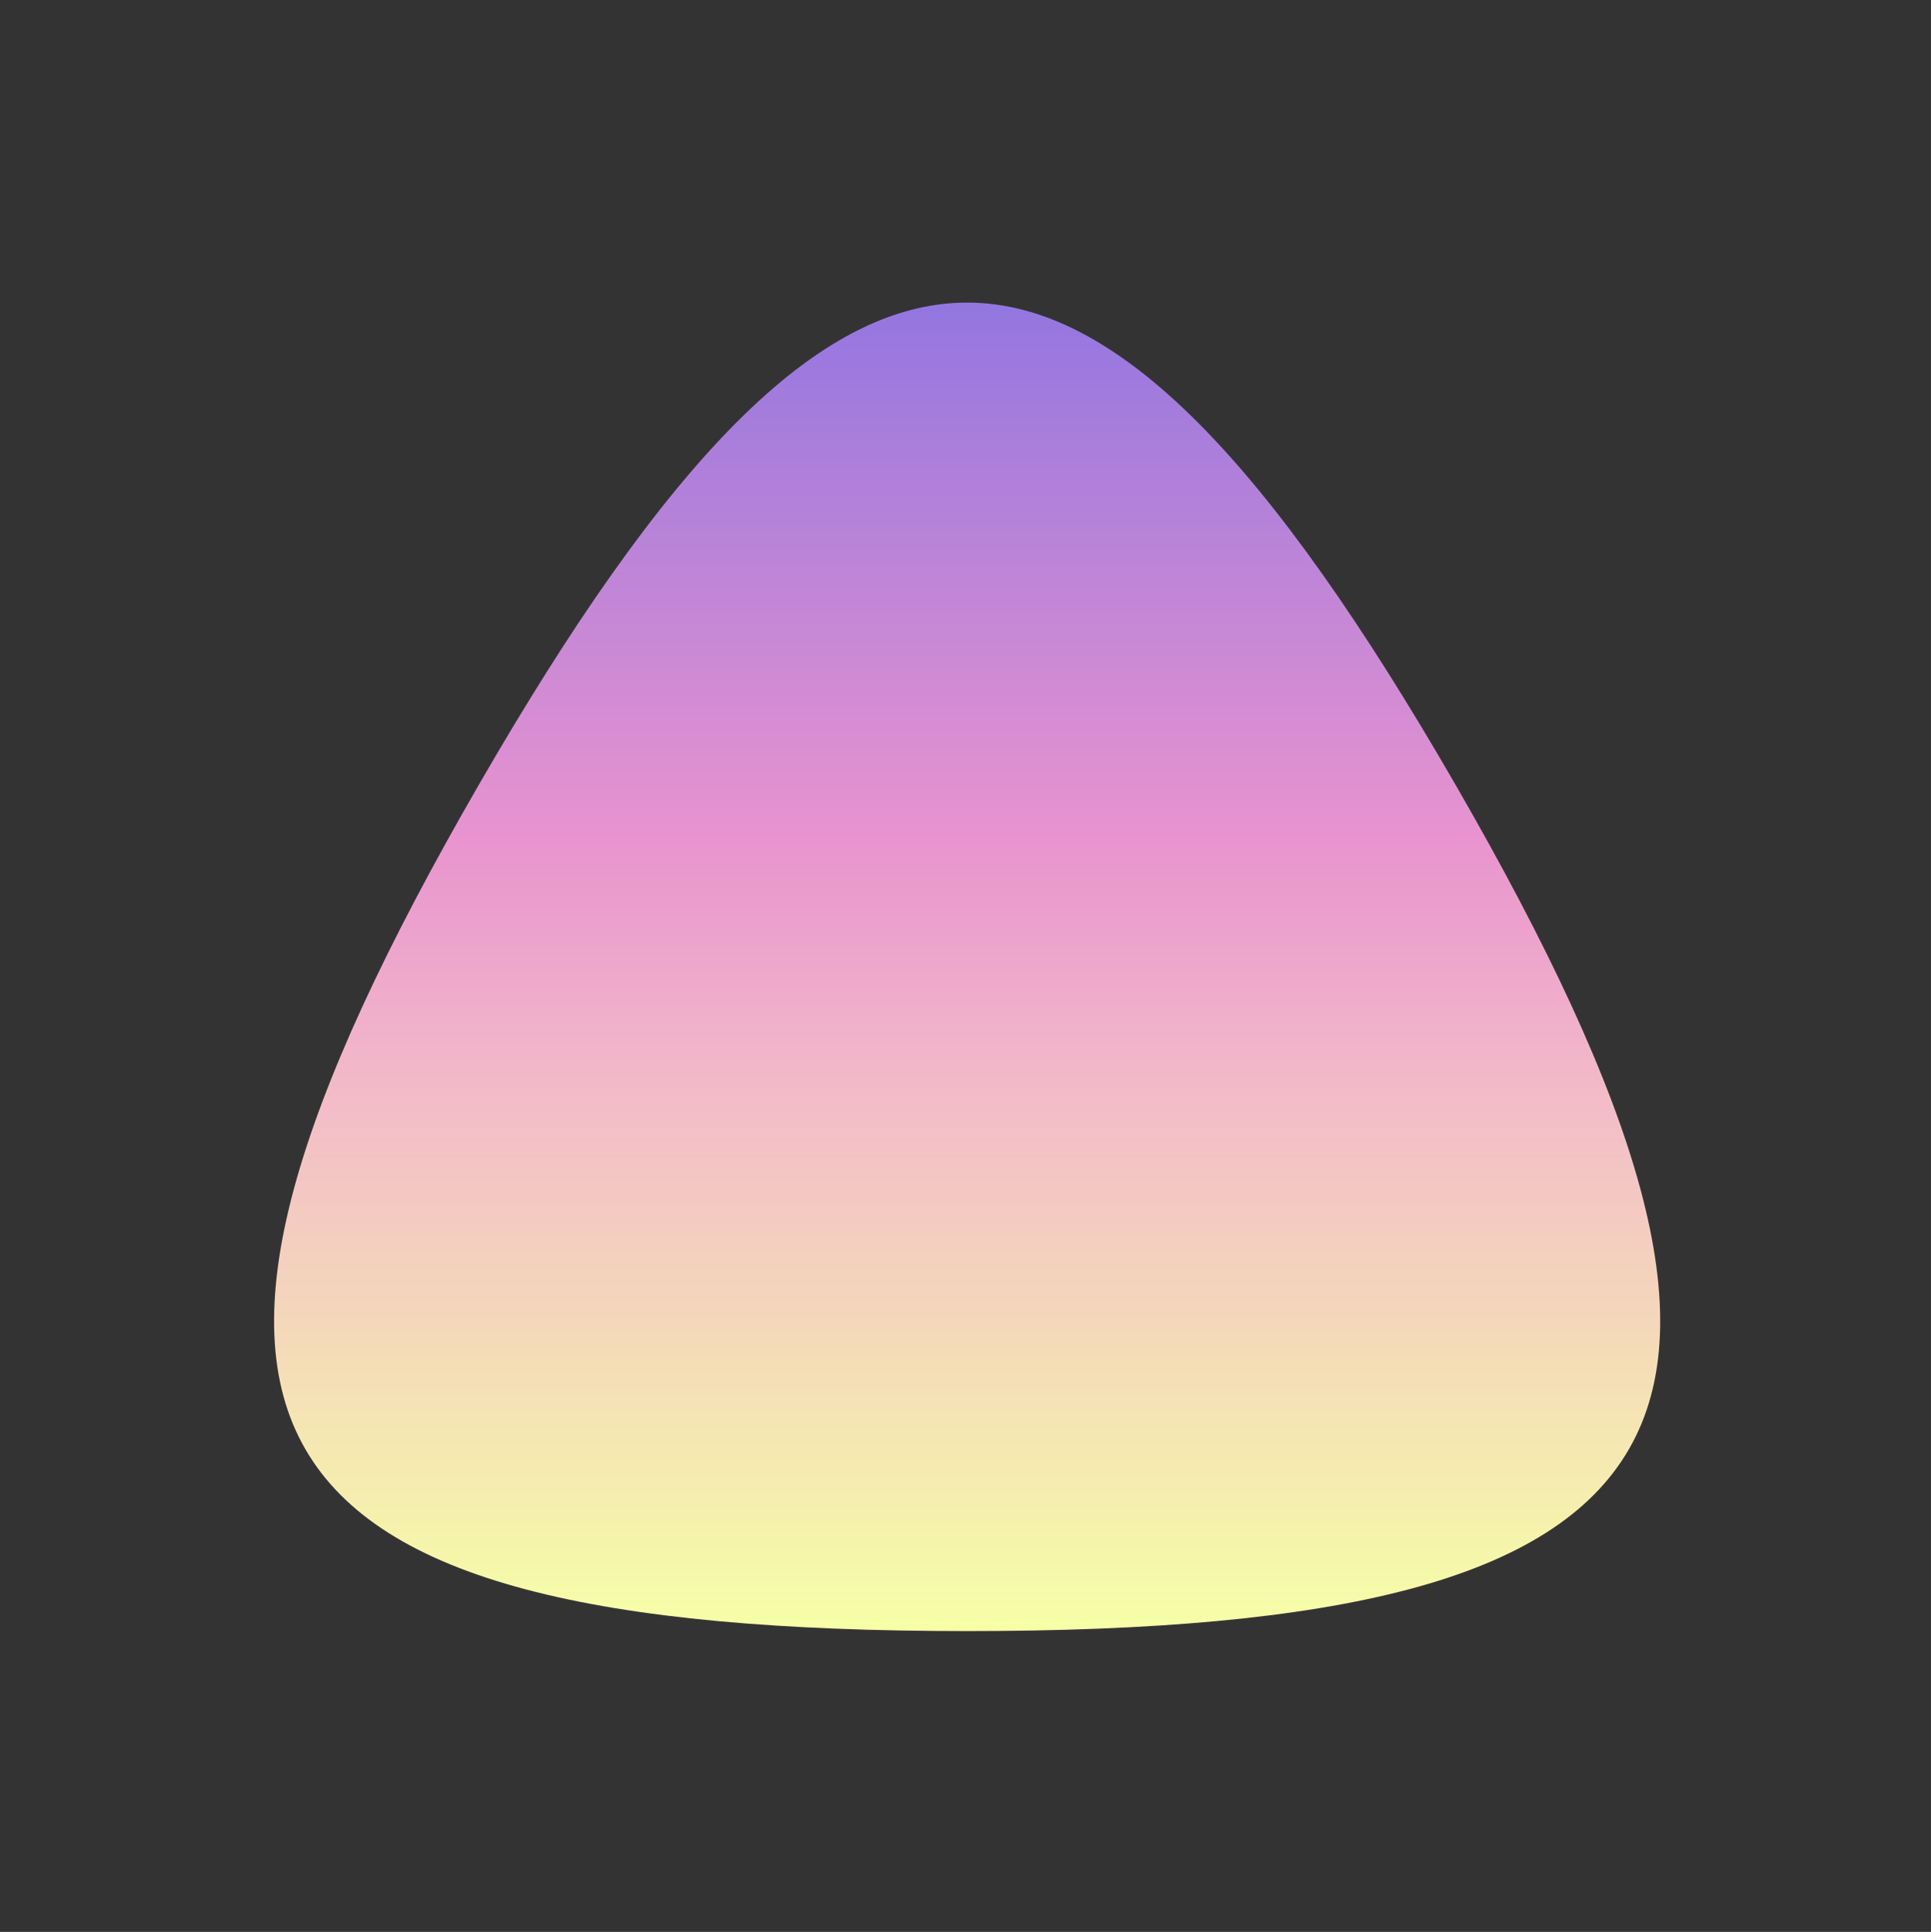 <svg viewBox="0 0 285.7 285.8" xmlns:xlink="http://www.w3.org/1999/xlink" xmlns="http://www.w3.org/2000/svg"><rect x="0" y="0" width="285.7" height="285.8" fill="#333333" stroke="none"/><defs><linearGradient id="a"><stop offset="0" stop-color="#f6ffa6"/><stop offset=".4" stop-color="#f3bcc8"/><stop offset=".6" stop-color="#e893cf"/><stop offset="1" stop-color="#9376e0"/></linearGradient><linearGradient xlink:href="#a" id="b" x1="504.9" y1="799.9" x2="504.9" y2="58.4" gradientUnits="userSpaceOnUse"/></defs><path d="M504.9 800c-414.5 0-480-113.4-272.7-472.4 207.2-359 338.1-359 545.4 0C984.8 686.6 919.4 800 504.9 800Z" transform="translate(9.3 29.3) scale(.265)" fill="url(#b)" paint-order="stroke fill markers"/></svg>